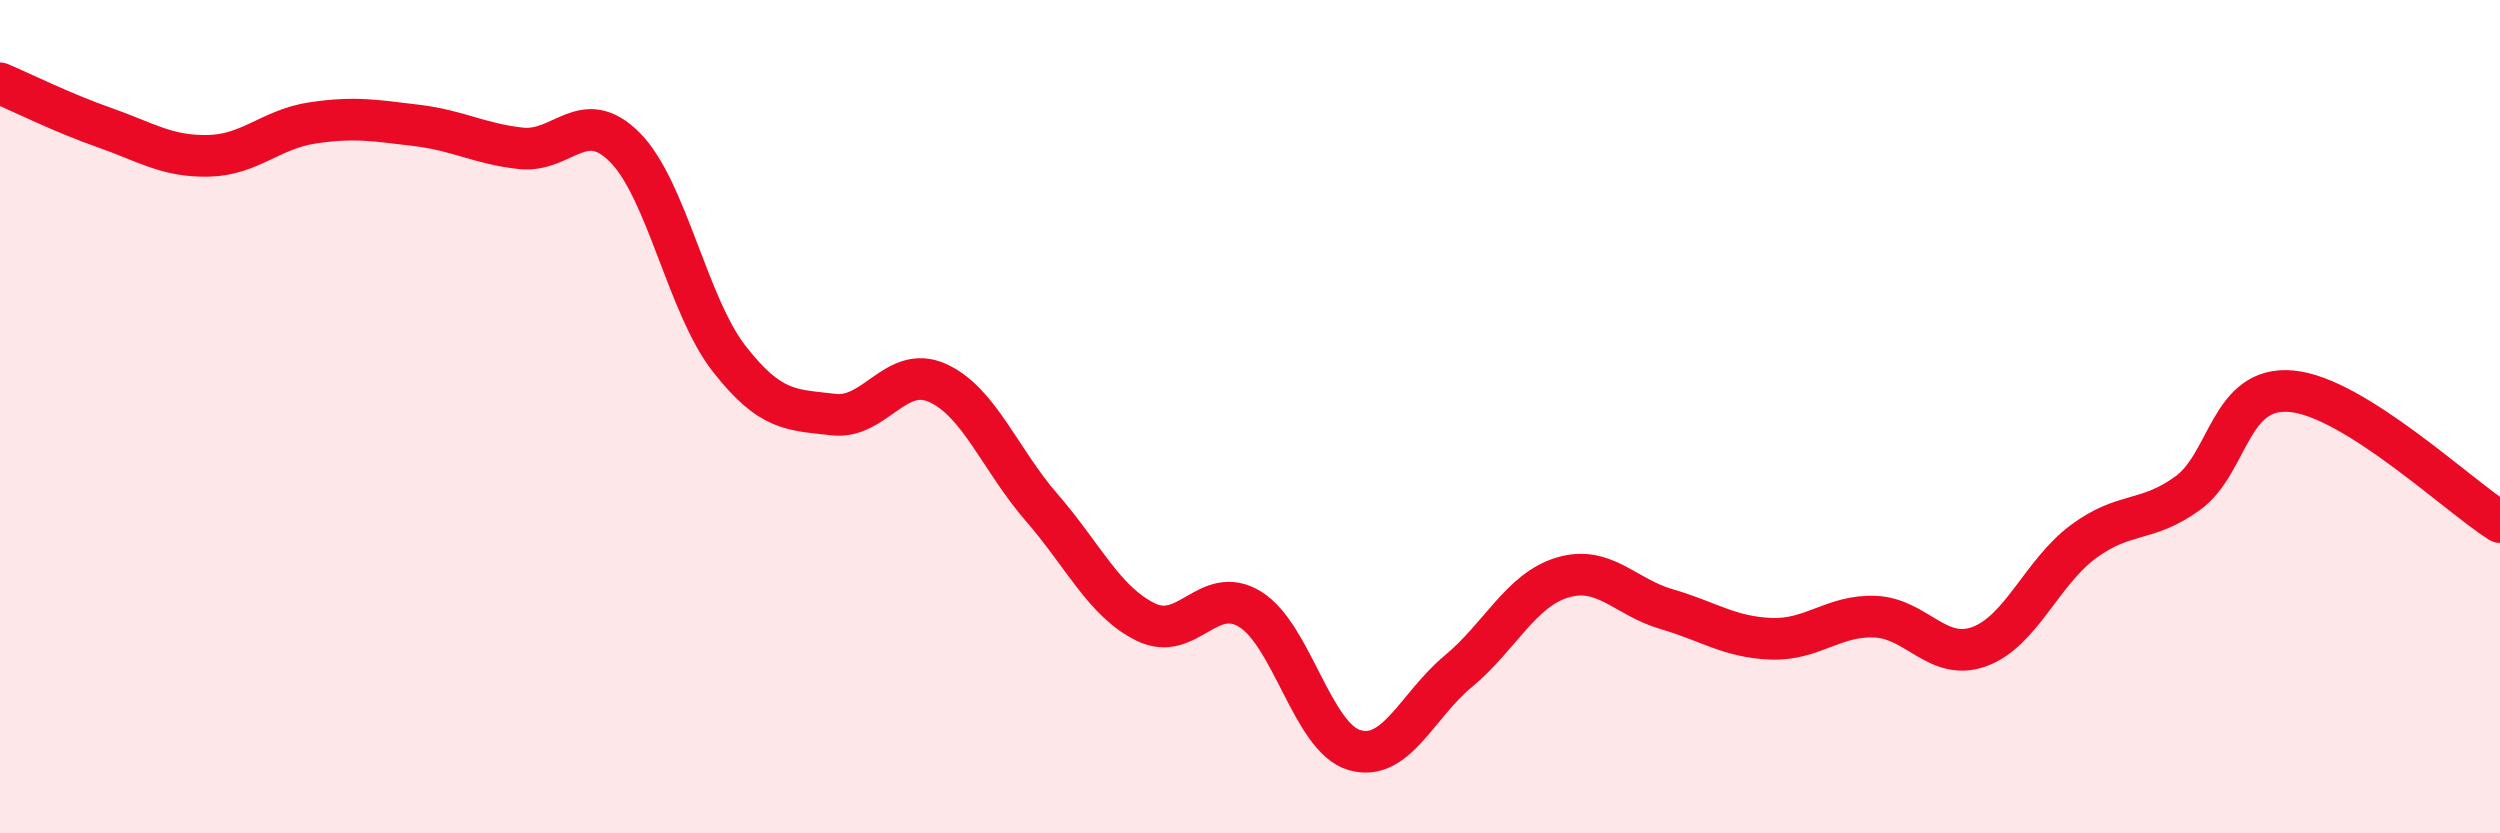 
    <svg width="60" height="20" viewBox="0 0 60 20" xmlns="http://www.w3.org/2000/svg">
      <path
        d="M 0,2 C 0.5,2.21 1.5,2.71 2.5,3.06 C 3.5,3.41 4,3.76 5,3.74 C 6,3.72 6.5,3.1 7.5,2.95 C 8.5,2.8 9,2.89 10,3.01 C 11,3.13 11.5,3.45 12.5,3.56 C 13.5,3.67 14,2.53 15,3.54 C 16,4.55 16.5,7.33 17.5,8.61 C 18.5,9.89 19,9.83 20,9.95 C 21,10.07 21.5,8.74 22.5,9.19 C 23.5,9.64 24,11.03 25,12.18 C 26,13.33 26.5,14.44 27.5,14.93 C 28.5,15.42 29,14.01 30,14.62 C 31,15.23 31.5,17.7 32.5,18 C 33.5,18.3 34,16.94 35,16.11 C 36,15.28 36.5,14.16 37.5,13.86 C 38.5,13.56 39,14.33 40,14.62 C 41,14.91 41.5,15.29 42.5,15.33 C 43.5,15.37 44,14.76 45,14.8 C 46,14.84 46.5,15.88 47.5,15.52 C 48.5,15.16 49,13.74 50,13 C 51,12.26 51.5,12.56 52.5,11.84 C 53.5,11.12 53.5,9.25 55,9.39 C 56.5,9.53 59,11.9 60,12.53L60 20L0 20Z"
        fill="#EB0A25"
        opacity="0.1"
        stroke-linecap="round"
        stroke-linejoin="round"
      />
      <path
        d="M 0,2 C 0.5,2.21 1.5,2.71 2.5,3.06 C 3.5,3.41 4,3.76 5,3.74 C 6,3.72 6.5,3.1 7.5,2.95 C 8.5,2.8 9,2.89 10,3.01 C 11,3.13 11.5,3.45 12.5,3.56 C 13.5,3.67 14,2.53 15,3.54 C 16,4.55 16.5,7.33 17.5,8.61 C 18.5,9.89 19,9.83 20,9.95 C 21,10.07 21.5,8.74 22.5,9.19 C 23.5,9.64 24,11.03 25,12.18 C 26,13.33 26.5,14.44 27.5,14.93 C 28.5,15.42 29,14.01 30,14.62 C 31,15.23 31.5,17.7 32.5,18 C 33.5,18.3 34,16.94 35,16.11 C 36,15.28 36.5,14.16 37.5,13.86 C 38.5,13.56 39,14.33 40,14.62 C 41,14.91 41.5,15.29 42.5,15.33 C 43.5,15.37 44,14.76 45,14.8 C 46,14.84 46.5,15.88 47.5,15.52 C 48.5,15.16 49,13.74 50,13 C 51,12.26 51.5,12.56 52.5,11.84 C 53.5,11.12 53.5,9.25 55,9.39 C 56.5,9.53 59,11.9 60,12.53"
        stroke="#EB0A25"
        stroke-width="1"
        fill="none"
        stroke-linecap="round"
        stroke-linejoin="round"
      />
    </svg>
  